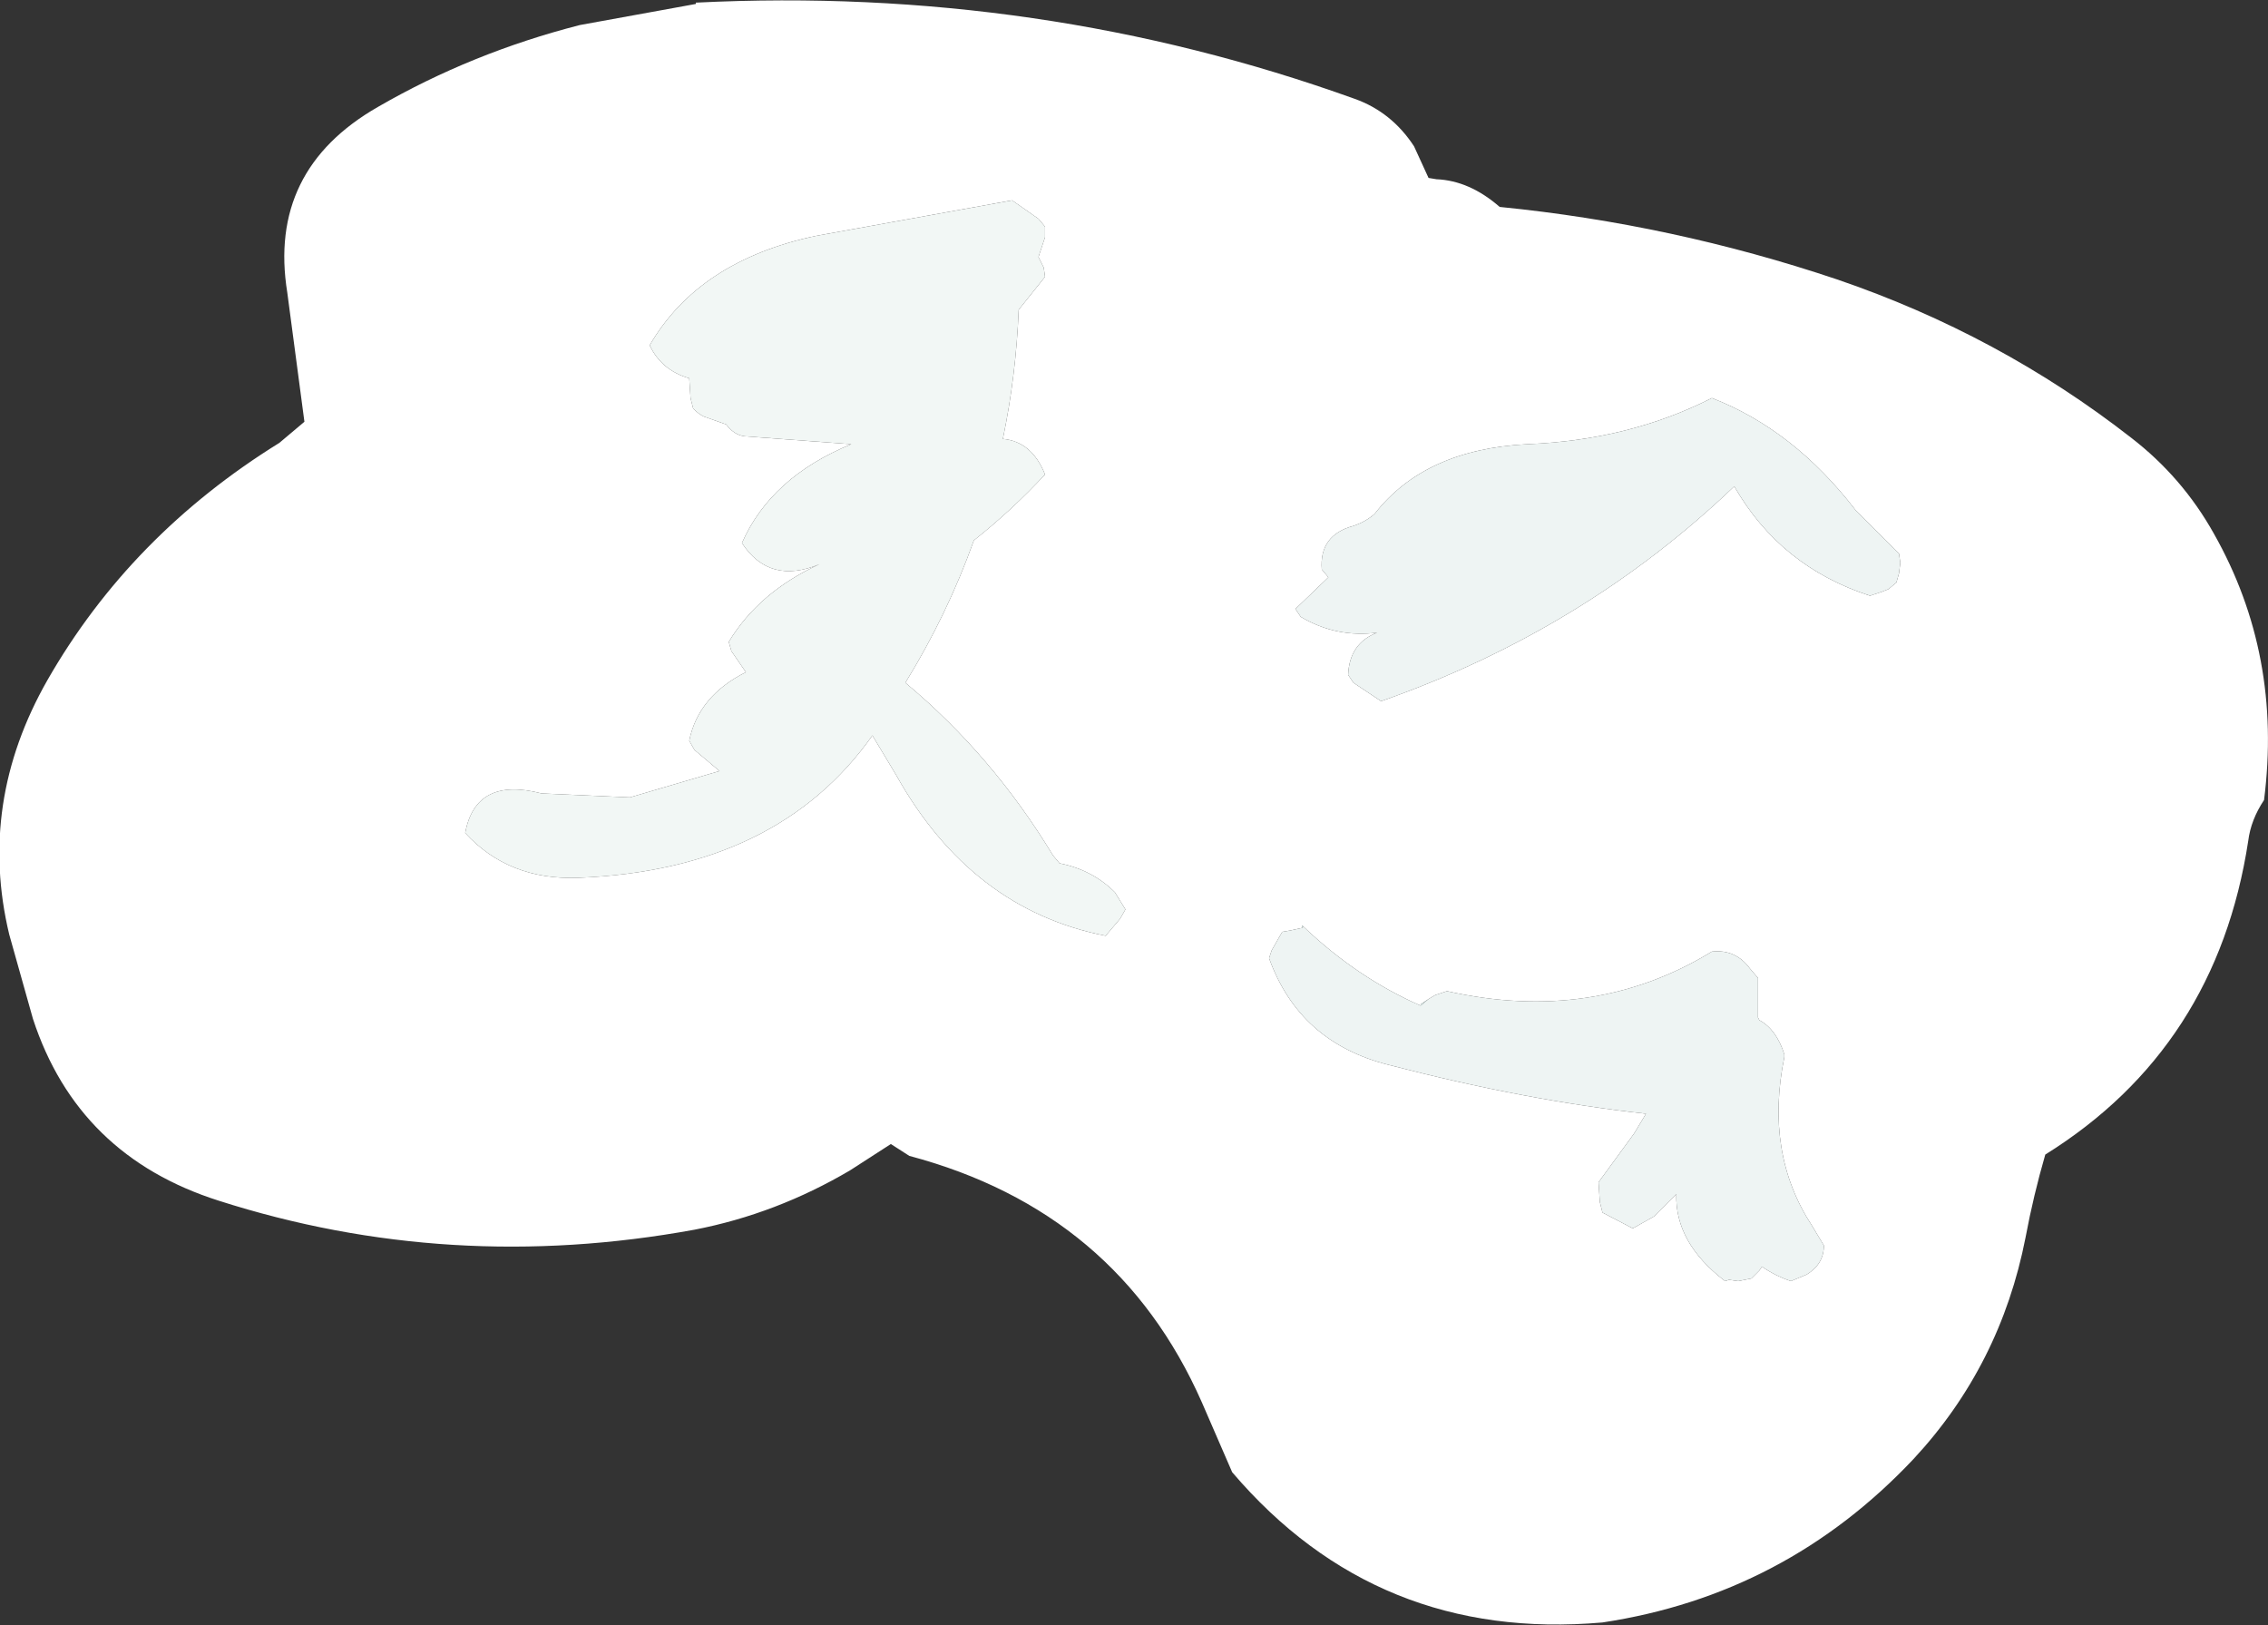 <?xml version="1.0" encoding="UTF-8" standalone="no"?>
<svg xmlns:xlink="http://www.w3.org/1999/xlink" height="61.65px" width="86.05px" xmlns="http://www.w3.org/2000/svg">
  <rect width="100%" height="100%" fill="#333333" stroke="none"/>
  <g transform="matrix(1.0, 0.0, 0.0, 1.0, 7.4, 39.85)">
    <path d="M32.25 -31.25 L32.0 -31.55 31.0 -32.25 23.55 -30.9 Q19.1 -29.95 17.25 -26.75 17.7 -25.8 18.75 -25.5 L18.8 -24.75 18.9 -24.35 Q19.1 -24.15 19.3 -24.05 L20.15 -23.75 Q20.45 -23.35 20.85 -23.3 L24.9 -23.0 Q21.85 -21.75 20.75 -19.25 21.8 -17.65 23.7 -18.45 21.4 -17.4 20.25 -15.5 L20.35 -15.15 20.9 -14.35 Q19.1 -13.45 18.75 -11.75 L18.95 -11.4 19.9 -10.6 16.5 -9.6 13.15 -9.75 Q10.65 -10.4 10.25 -8.25 11.9 -6.45 14.55 -6.55 22.1 -6.85 25.7 -11.95 L26.6 -10.45 Q29.45 -5.35 34.55 -4.35 L35.1 -5.0 35.3 -5.35 34.9 -6.0 Q34.05 -6.85 32.8 -7.1 L32.55 -7.4 Q30.25 -11.2 26.95 -13.95 28.55 -16.55 29.55 -19.35 31.0 -20.5 32.25 -21.85 31.75 -23.1 30.65 -23.2 31.15 -25.6 31.25 -28.1 L32.25 -29.35 32.2 -29.7 32.0 -30.1 32.25 -30.85 32.25 -31.25 M19.0 -39.7 L19.0 -39.75 Q32.05 -40.4 44.0 -36.1 45.4 -35.6 46.25 -34.3 L46.8 -33.1 47.1 -33.05 Q48.35 -33.0 49.5 -32.0 56.05 -31.35 62.3 -29.25 68.45 -27.15 73.45 -23.25 75.4 -21.75 76.6 -19.6 79.2 -15.0 78.5 -9.5 78.0 -8.75 77.9 -7.95 76.7 -0.1 70.2 3.95 69.75 5.5 69.45 7.1 68.5 11.95 65.2 15.5 60.35 20.65 53.4 21.7 44.85 22.45 39.35 16.0 L38.2 13.35 Q35.0 6.1 27.1 4.0 L26.4 3.55 24.85 4.55 Q22.05 6.2 18.95 6.8 9.65 8.5 0.9 5.7 -4.45 4.0 -6.15 -1.2 L-7.05 -4.4 Q-8.25 -9.4 -5.6 -14.05 -2.45 -19.55 3.2 -23.05 L4.15 -23.85 3.5 -28.75 Q2.75 -33.4 6.95 -35.8 10.5 -37.85 14.6 -38.9 L19.0 -39.7 M42.0 -4.65 L41.55 -4.55 41.25 -4.5 40.85 -3.8 40.75 -3.5 Q41.9 -0.3 45.3 0.55 50.5 1.9 55.05 2.4 L54.6 3.15 53.25 5.0 53.3 5.75 53.4 6.15 54.55 6.75 55.35 6.3 56.2 5.45 Q56.15 7.3 58.05 8.75 L58.2 8.7 58.55 8.75 59.05 8.65 59.35 8.35 59.45 8.2 Q59.95 8.55 60.55 8.75 L61.15 8.5 Q61.8 8.1 61.8 7.4 L61.35 6.65 Q59.55 3.9 60.3 0.25 L60.3 0.15 Q60.0 -0.8 59.35 -1.15 L59.3 -1.25 59.3 -2.0 59.3 -2.75 59.0 -3.1 Q58.45 -3.85 57.55 -3.75 53.05 -1.0 47.5 -2.25 L47.05 -2.1 46.8 -1.95 46.5 -1.75 46.5 -1.7 Q44.1 -2.75 42.05 -4.7 L42.0 -4.75 42.0 -4.65 M44.75 -20.35 Q44.4 -20.05 43.95 -19.9 42.65 -19.55 42.75 -18.25 L43.0 -17.95 41.75 -16.75 41.95 -16.45 Q43.3 -15.65 44.85 -15.85 43.8 -15.45 43.75 -14.25 L43.95 -13.95 45.0 -13.25 Q52.7 -15.95 58.4 -21.4 60.15 -18.35 63.55 -17.25 L64.0 -17.4 64.25 -17.5 64.55 -17.75 64.65 -18.1 64.7 -18.5 64.65 -18.85 63.95 -19.55 63.0 -20.5 Q60.65 -23.55 57.55 -24.75 54.4 -23.15 50.55 -23.0 46.65 -22.8 44.75 -20.35" fill="#ffffff" fill-rule="evenodd" stroke="none"/>
    <path d="M44.75 -20.35 Q46.65 -22.8 50.55 -23.0 54.4 -23.15 57.55 -24.75 60.65 -23.55 63.0 -20.5 L63.95 -19.55 64.65 -18.85 64.7 -18.5 64.65 -18.1 64.55 -17.75 64.25 -17.5 64.0 -17.4 63.55 -17.25 Q60.15 -18.35 58.4 -21.4 52.7 -15.95 45.0 -13.25 L43.95 -13.95 43.75 -14.25 Q43.8 -15.45 44.85 -15.85 43.3 -15.65 41.95 -16.45 L41.75 -16.75 43.0 -17.95 42.75 -18.25 Q42.65 -19.55 43.95 -19.9 44.4 -20.05 44.75 -20.35 M46.8 -1.95 L47.05 -2.1 47.5 -2.25 Q53.05 -1.0 57.55 -3.75 58.45 -3.85 59.0 -3.1 L59.3 -2.75 59.3 -2.0 59.3 -1.25 59.35 -1.15 Q60.0 -0.8 60.3 0.15 L60.3 0.25 Q59.55 3.9 61.35 6.65 L61.8 7.4 Q61.8 8.1 61.15 8.5 L60.55 8.75 Q59.95 8.55 59.45 8.2 L59.35 8.35 59.05 8.65 58.55 8.75 58.2 8.7 58.05 8.75 Q56.15 7.3 56.2 5.45 L55.35 6.3 54.55 6.75 53.4 6.15 53.3 5.75 53.25 5.0 54.6 3.15 55.05 2.4 Q50.5 1.9 45.3 0.55 41.9 -0.3 40.75 -3.5 L40.85 -3.8 41.25 -4.5 41.55 -4.55 42.0 -4.65 42.05 -4.7 Q44.1 -2.75 46.5 -1.7 L46.8 -1.95" fill="#eef4f3" fill-rule="evenodd" stroke="none"/>
    <path d="M42.0 -4.65 L42.0 -4.75 42.05 -4.7 42.0 -4.65 M46.5 -1.7 L46.5 -1.75 46.8 -1.95 46.5 -1.7" fill="#e1f2f0" fill-rule="evenodd" stroke="none"/>
    <path d="M32.25 -31.25 L32.25 -30.85 32.0 -30.1 32.2 -29.7 32.25 -29.35 31.25 -28.1 Q31.15 -25.6 30.65 -23.2 31.75 -23.1 32.25 -21.85 31.0 -20.5 29.55 -19.35 28.55 -16.55 26.95 -13.95 30.25 -11.2 32.55 -7.4 L32.8 -7.1 Q34.05 -6.85 34.9 -6.0 L35.3 -5.35 35.1 -5.0 34.55 -4.35 Q29.45 -5.35 26.6 -10.45 L25.7 -11.95 Q22.1 -6.85 14.55 -6.55 11.9 -6.45 10.25 -8.25 10.65 -10.4 13.15 -9.75 L16.5 -9.6 19.9 -10.6 18.95 -11.4 18.75 -11.75 Q19.1 -13.45 20.9 -14.35 L20.35 -15.15 20.25 -15.5 Q21.4 -17.4 23.7 -18.45 21.8 -17.65 20.75 -19.25 21.85 -21.75 24.9 -23.0 L20.85 -23.3 Q20.45 -23.35 20.15 -23.75 L19.3 -24.05 Q19.1 -24.15 18.9 -24.35 L18.8 -24.75 18.75 -25.5 Q17.7 -25.8 17.25 -26.75 19.1 -29.95 23.55 -30.9 L31.0 -32.25 32.0 -31.55 32.25 -31.25" fill="#f2f7f5" fill-rule="evenodd" stroke="none"/>
  </g>
</svg>
